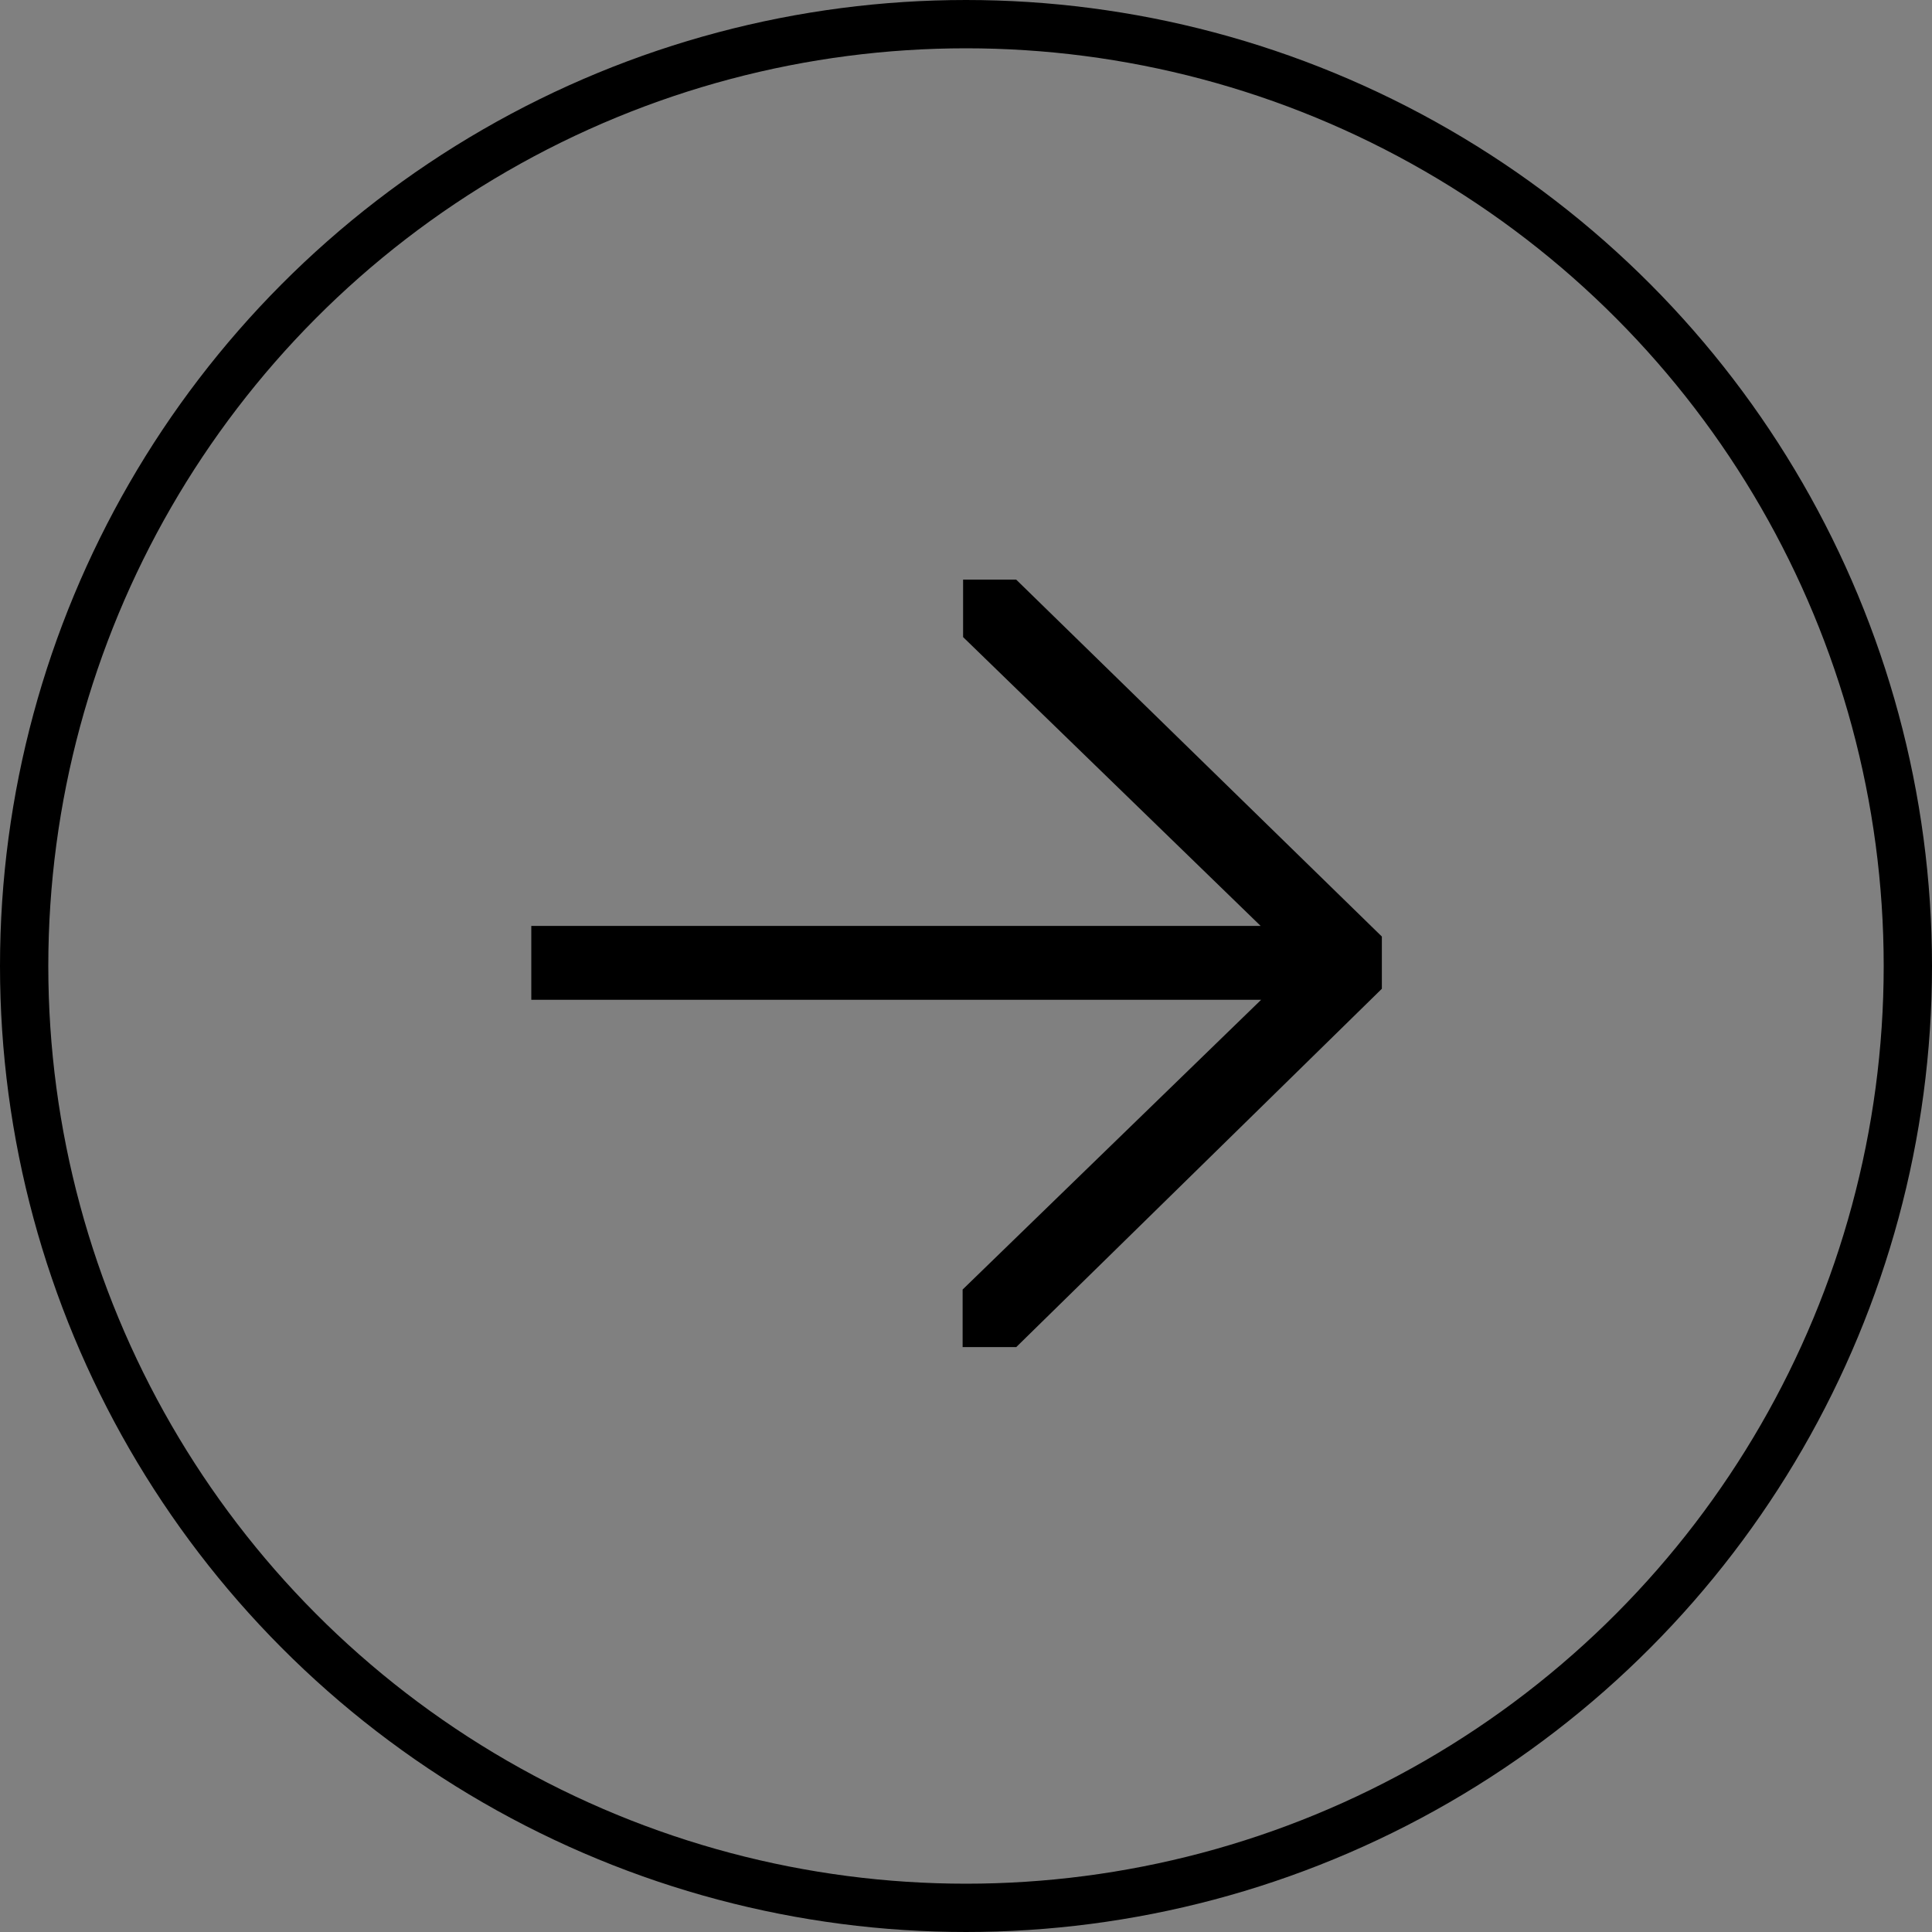 <svg width="40" height="40" viewBox="0 0 40 40" fill="none" xmlns="http://www.w3.org/2000/svg">
<rect x="0" y="0" width="40" height="40" fill="#808080" stroke="none"/>
<circle cx="20" cy="20" r="19.5" stroke="black"/>
<path d="M26.11 20.2H11.5V19.67H26.1H27.333L26.448 18.811L20.44 12.979V12.5H20.835L28.11 19.601V20.261L20.836 27.39H20.43V26.91L26.458 21.059L27.343 20.2H26.11Z" fill="white" stroke="black"/>
</svg>
